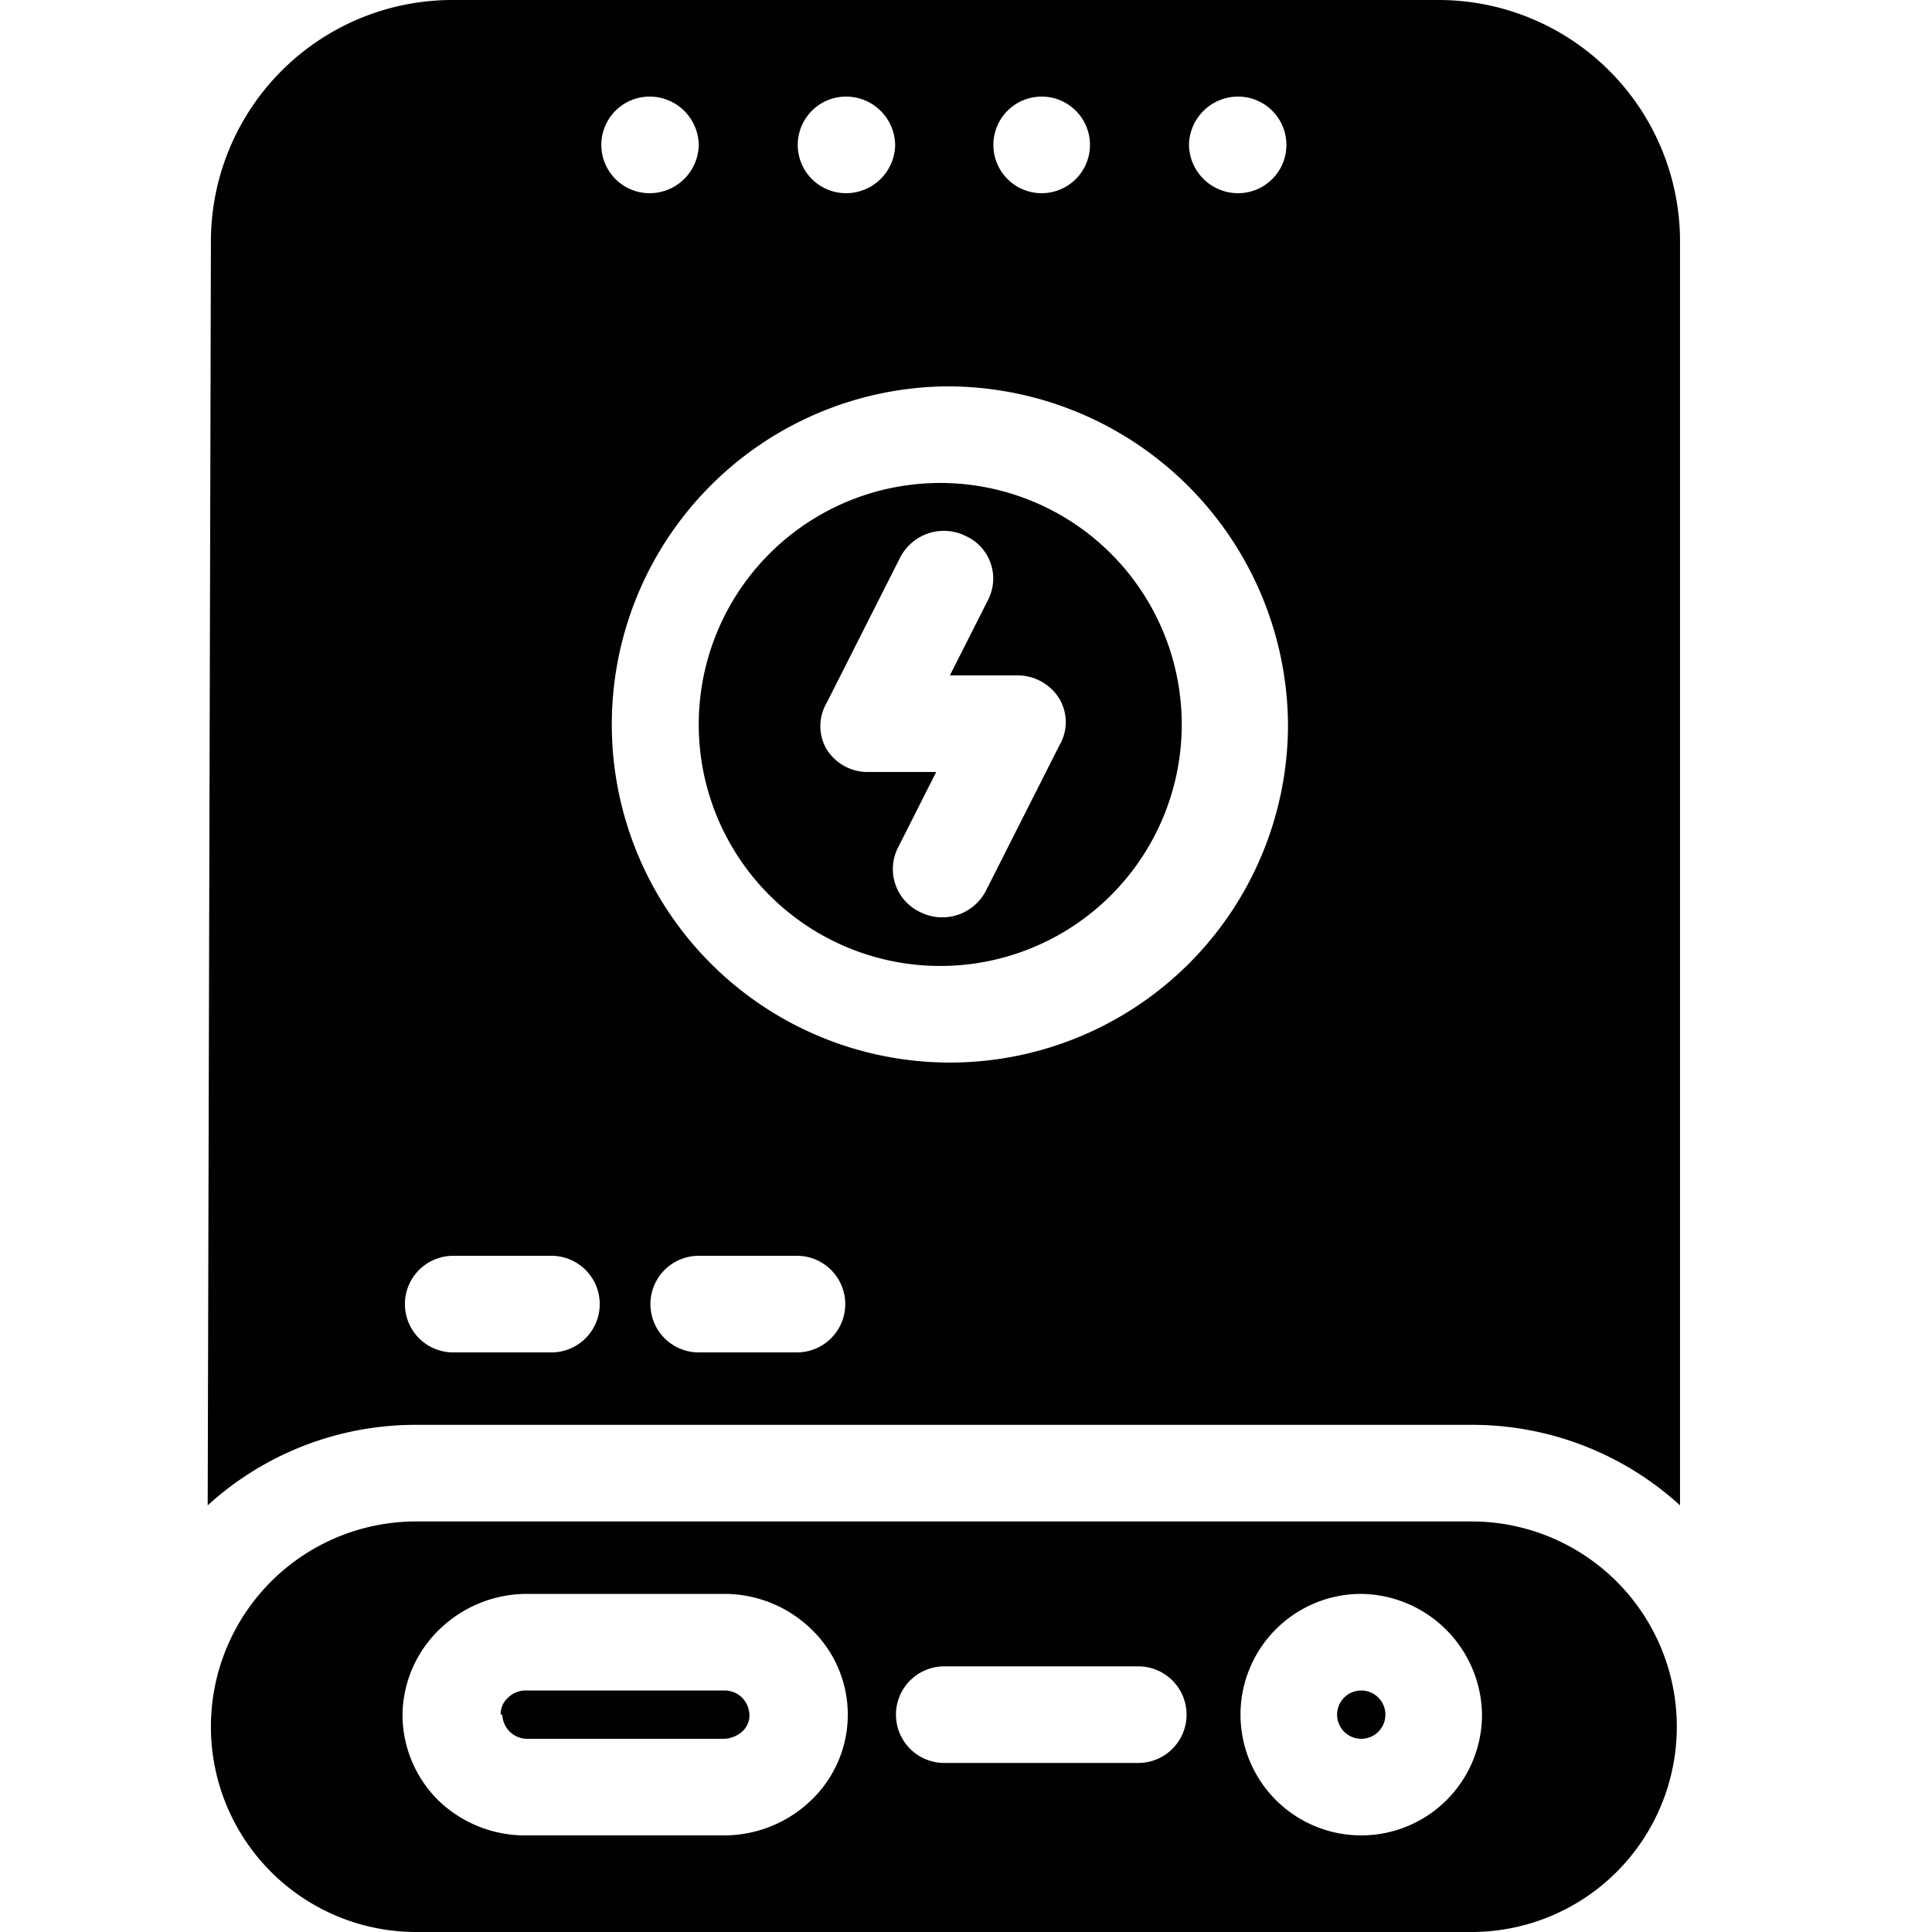 <svg id="Layer_1" data-name="Layer 1" xmlns="http://www.w3.org/2000/svg" viewBox="0 0 24 24"><defs><style>.cls-1{fill:#010101;fill-rule:evenodd;}</style></defs><path class="cls-1" d="M18.28,24H5.17a2.55,2.55,0,1,1,0-5.1H18.28a2.55,2.55,0,1,1,0,5.1ZM5,21.3a1.5,1.5,0,0,0,.44,1.06,1.55,1.55,0,0,0,1.08.44H9a1.56,1.56,0,0,0,1.08-.44,1.47,1.47,0,0,0,0-2.12A1.55,1.55,0,0,0,9,19.8H6.54a1.56,1.56,0,0,0-1.08.44A1.5,1.5,0,0,0,5,21.3Zm11.89-1.5a1.5,1.5,0,1,0,1.52,1.5A1.52,1.52,0,0,0,16.91,19.8Zm-5.18,2.1h2.43a.6.6,0,1,0,0-1.2H11.73a.6.6,0,1,0,0,1.2Zm-5.49-.6a.27.27,0,0,1,.09-.21A.31.31,0,0,1,6.54,21H9a.31.31,0,0,1,.22.09.33.33,0,0,1,.09.21.27.27,0,0,1-.09.21A.36.36,0,0,1,9,21.6H6.54a.31.31,0,0,1-.3-.3ZM16.91,21a.3.3,0,0,1,0,.6.3.3,0,1,1,0-.6ZM2.58,18.7a3.83,3.83,0,0,1,2.59-1H18.28a3.83,3.83,0,0,1,2.59,1V3a3,3,0,0,0-3-3H5.62a3,3,0,0,0-3,3Zm3.05-1.9H6.85a.6.6,0,1,0,0-1.2H5.63a.6.6,0,1,0,0,1.2Zm3.05,0H9.9a.6.6,0,1,0,0-1.2H8.68a.6.6,0,1,0,0,1.2Zm3.05-12A4.2,4.2,0,1,0,16,9,4.23,4.23,0,0,0,11.73,4.8Zm0,1.2A3,3,0,1,1,8.68,9,3,3,0,0,1,11.73,6Zm-.55.93-.91,1.8a.57.57,0,0,0,0,.58.6.6,0,0,0,.52.28h.84l-.47.93a.59.59,0,0,0,.27.81.61.61,0,0,0,.82-.27l.91-1.8a.57.57,0,0,0,0-.58.61.61,0,0,0-.52-.29H11.8l.47-.93a.58.58,0,0,0-.27-.8A.61.61,0,0,0,11.18,6.93ZM12.94,1.2a.6.6,0,1,1-.6.6A.6.6,0,0,1,12.94,1.2Zm-4.87,0a.61.61,0,0,1,.61.6.61.61,0,0,1-.61.6.6.6,0,1,1,0-1.2Zm7.31,0a.6.6,0,1,1,0,1.2.61.61,0,0,1-.61-.6A.61.61,0,0,1,15.38,1.2Zm-4.87,0a.61.61,0,0,1,.61.6.61.61,0,0,1-.61.6.6.6,0,1,1,0-1.2Z"/></svg>